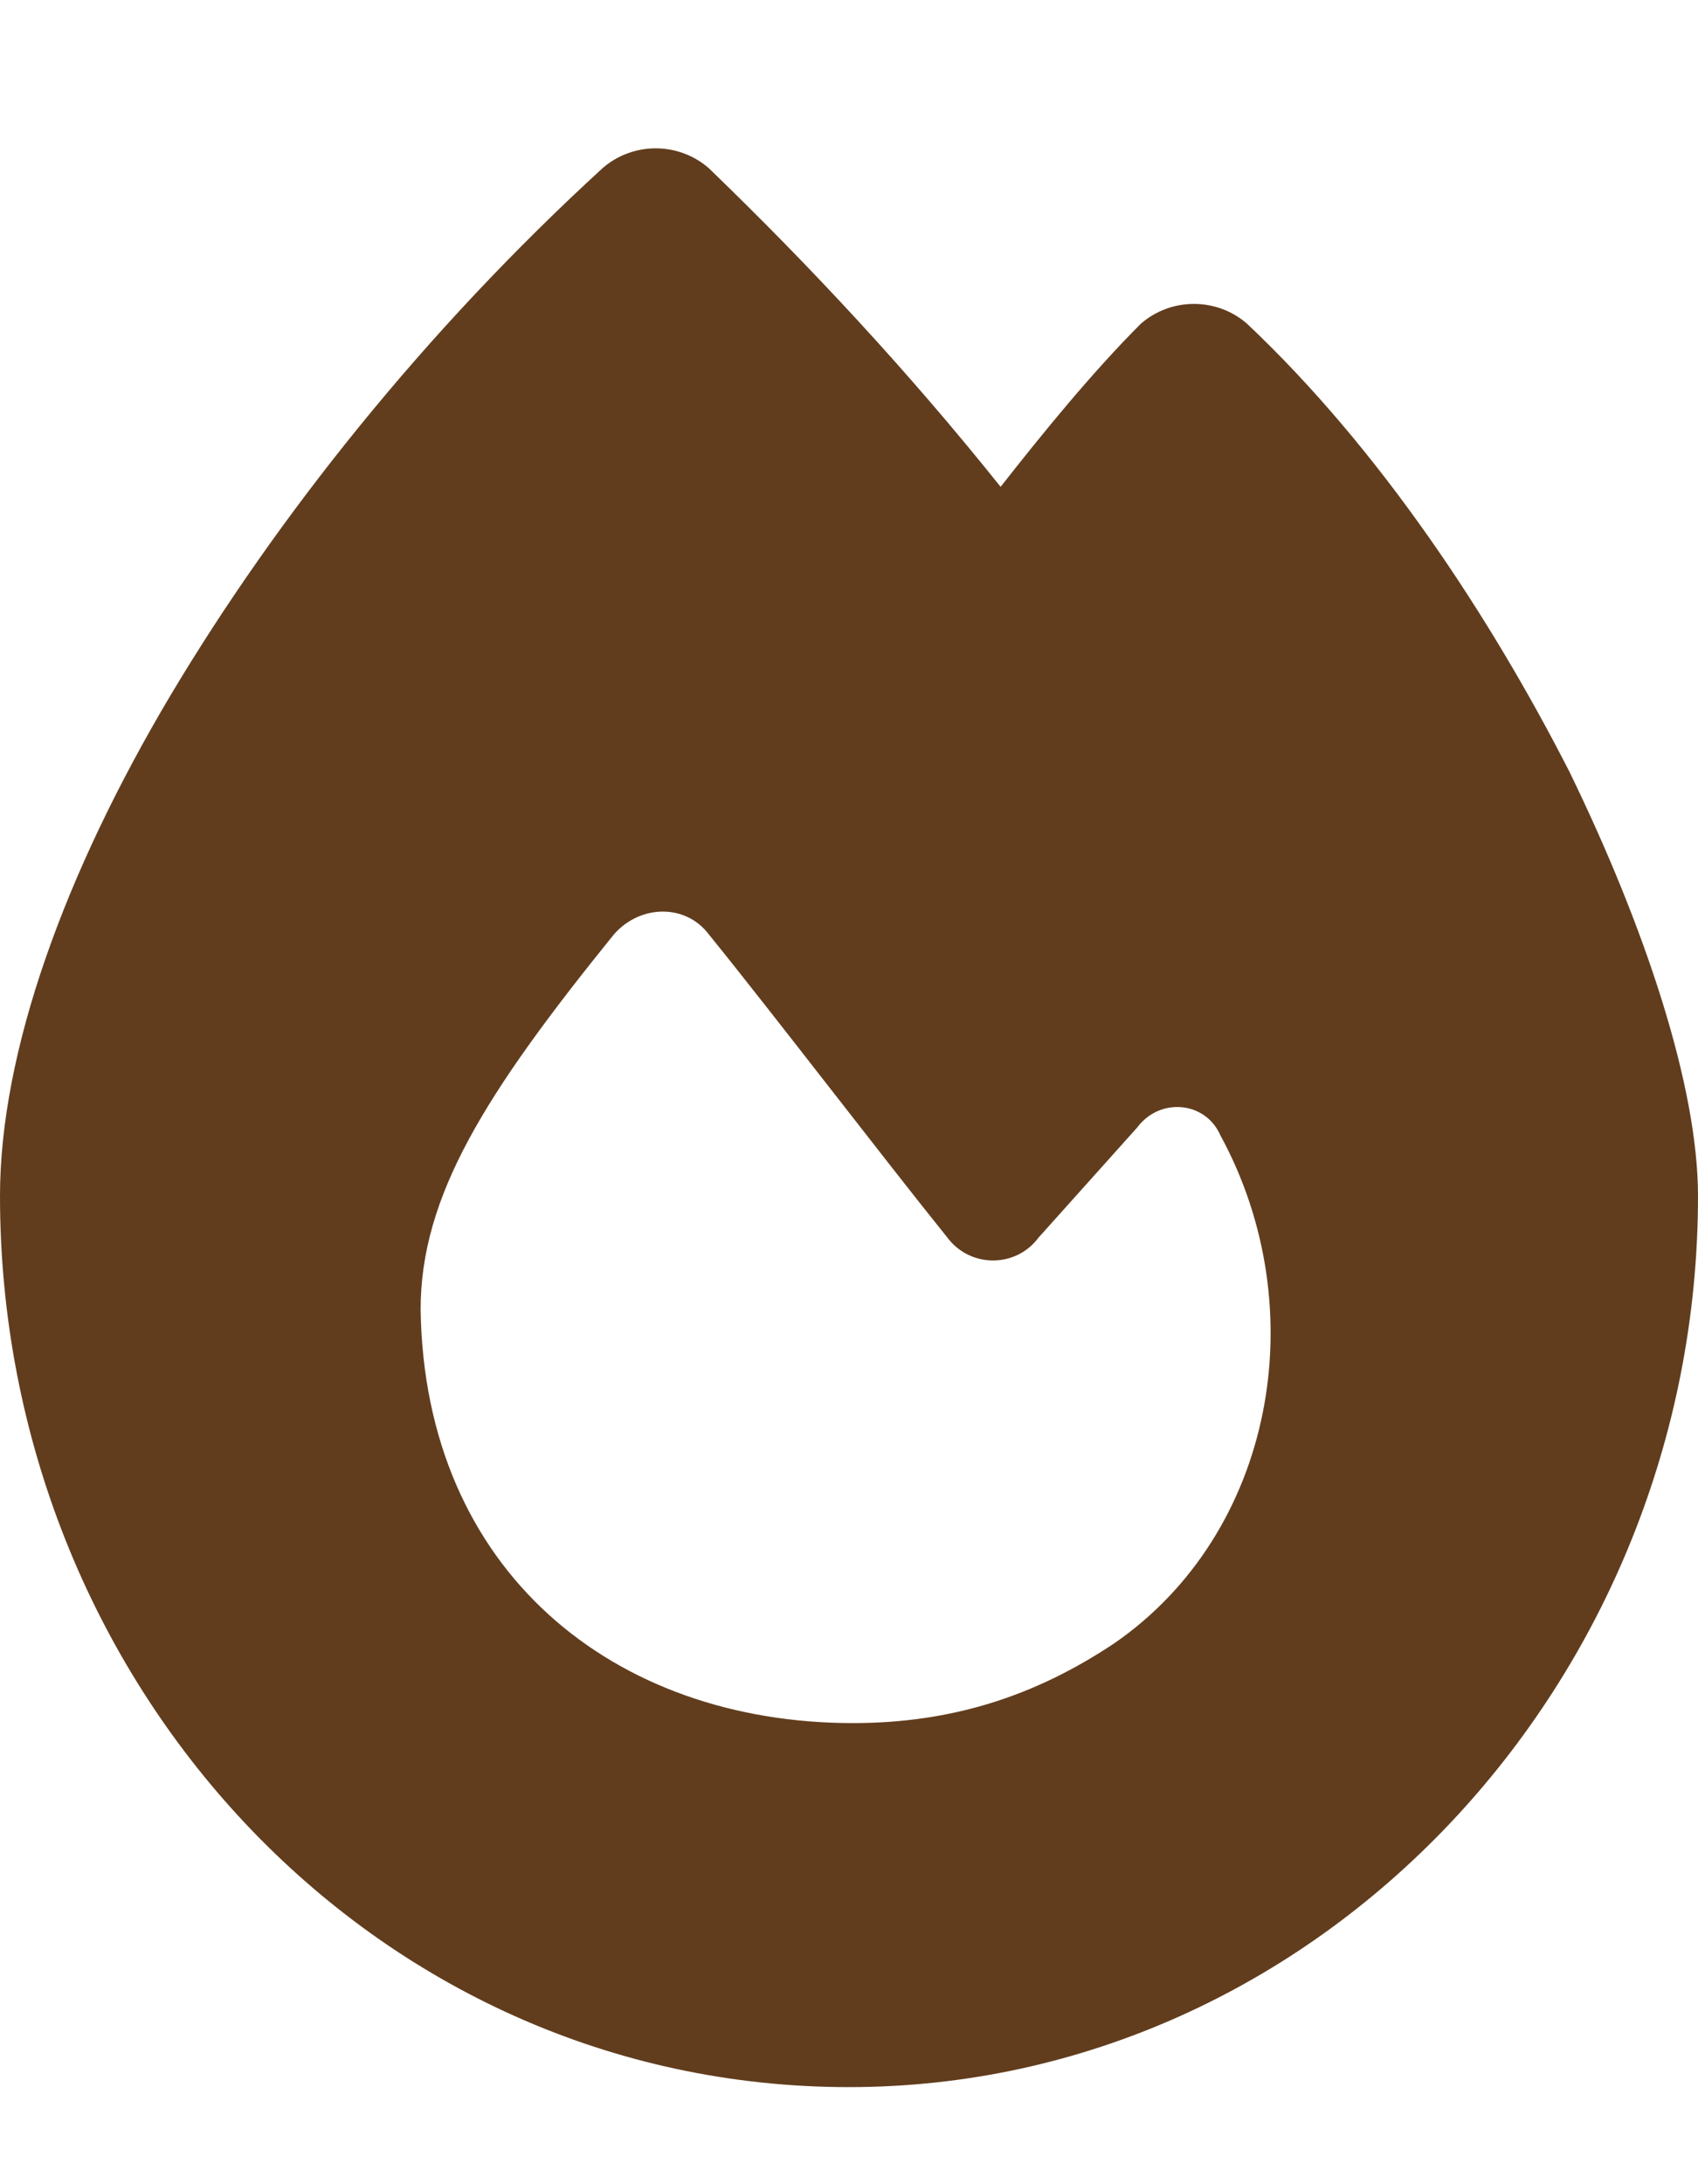 <svg width="7" height="9" viewBox="0 0 7 9" fill="none" xmlns="http://www.w3.org/2000/svg">
<path d="M2.484 0.693C2.609 0.584 2.797 0.584 2.922 0.693C3.344 1.1 3.75 1.537 4.125 2.006C4.297 1.787 4.5 1.537 4.703 1.334C4.828 1.225 5.016 1.225 5.141 1.334C5.688 1.85 6.141 2.537 6.469 3.178C6.781 3.818 7 4.475 7 4.928C7 6.928 5.438 8.6 3.5 8.6C1.531 8.6 0 6.928 0 4.928C0 4.334 0.266 3.6 0.703 2.865C1.141 2.131 1.75 1.365 2.484 0.693ZM3.516 7.1C3.922 7.1 4.266 6.99 4.594 6.771C5.25 6.318 5.422 5.396 5.031 4.678C4.969 4.537 4.781 4.521 4.688 4.646L4.281 5.1C4.188 5.225 4 5.225 3.906 5.1C3.641 4.771 3.188 4.178 2.922 3.85C2.828 3.725 2.641 3.725 2.531 3.85C2 4.506 1.734 4.928 1.734 5.396C1.75 6.475 2.531 7.1 3.516 7.1Z" fill="#613D1E"/>
</svg>
